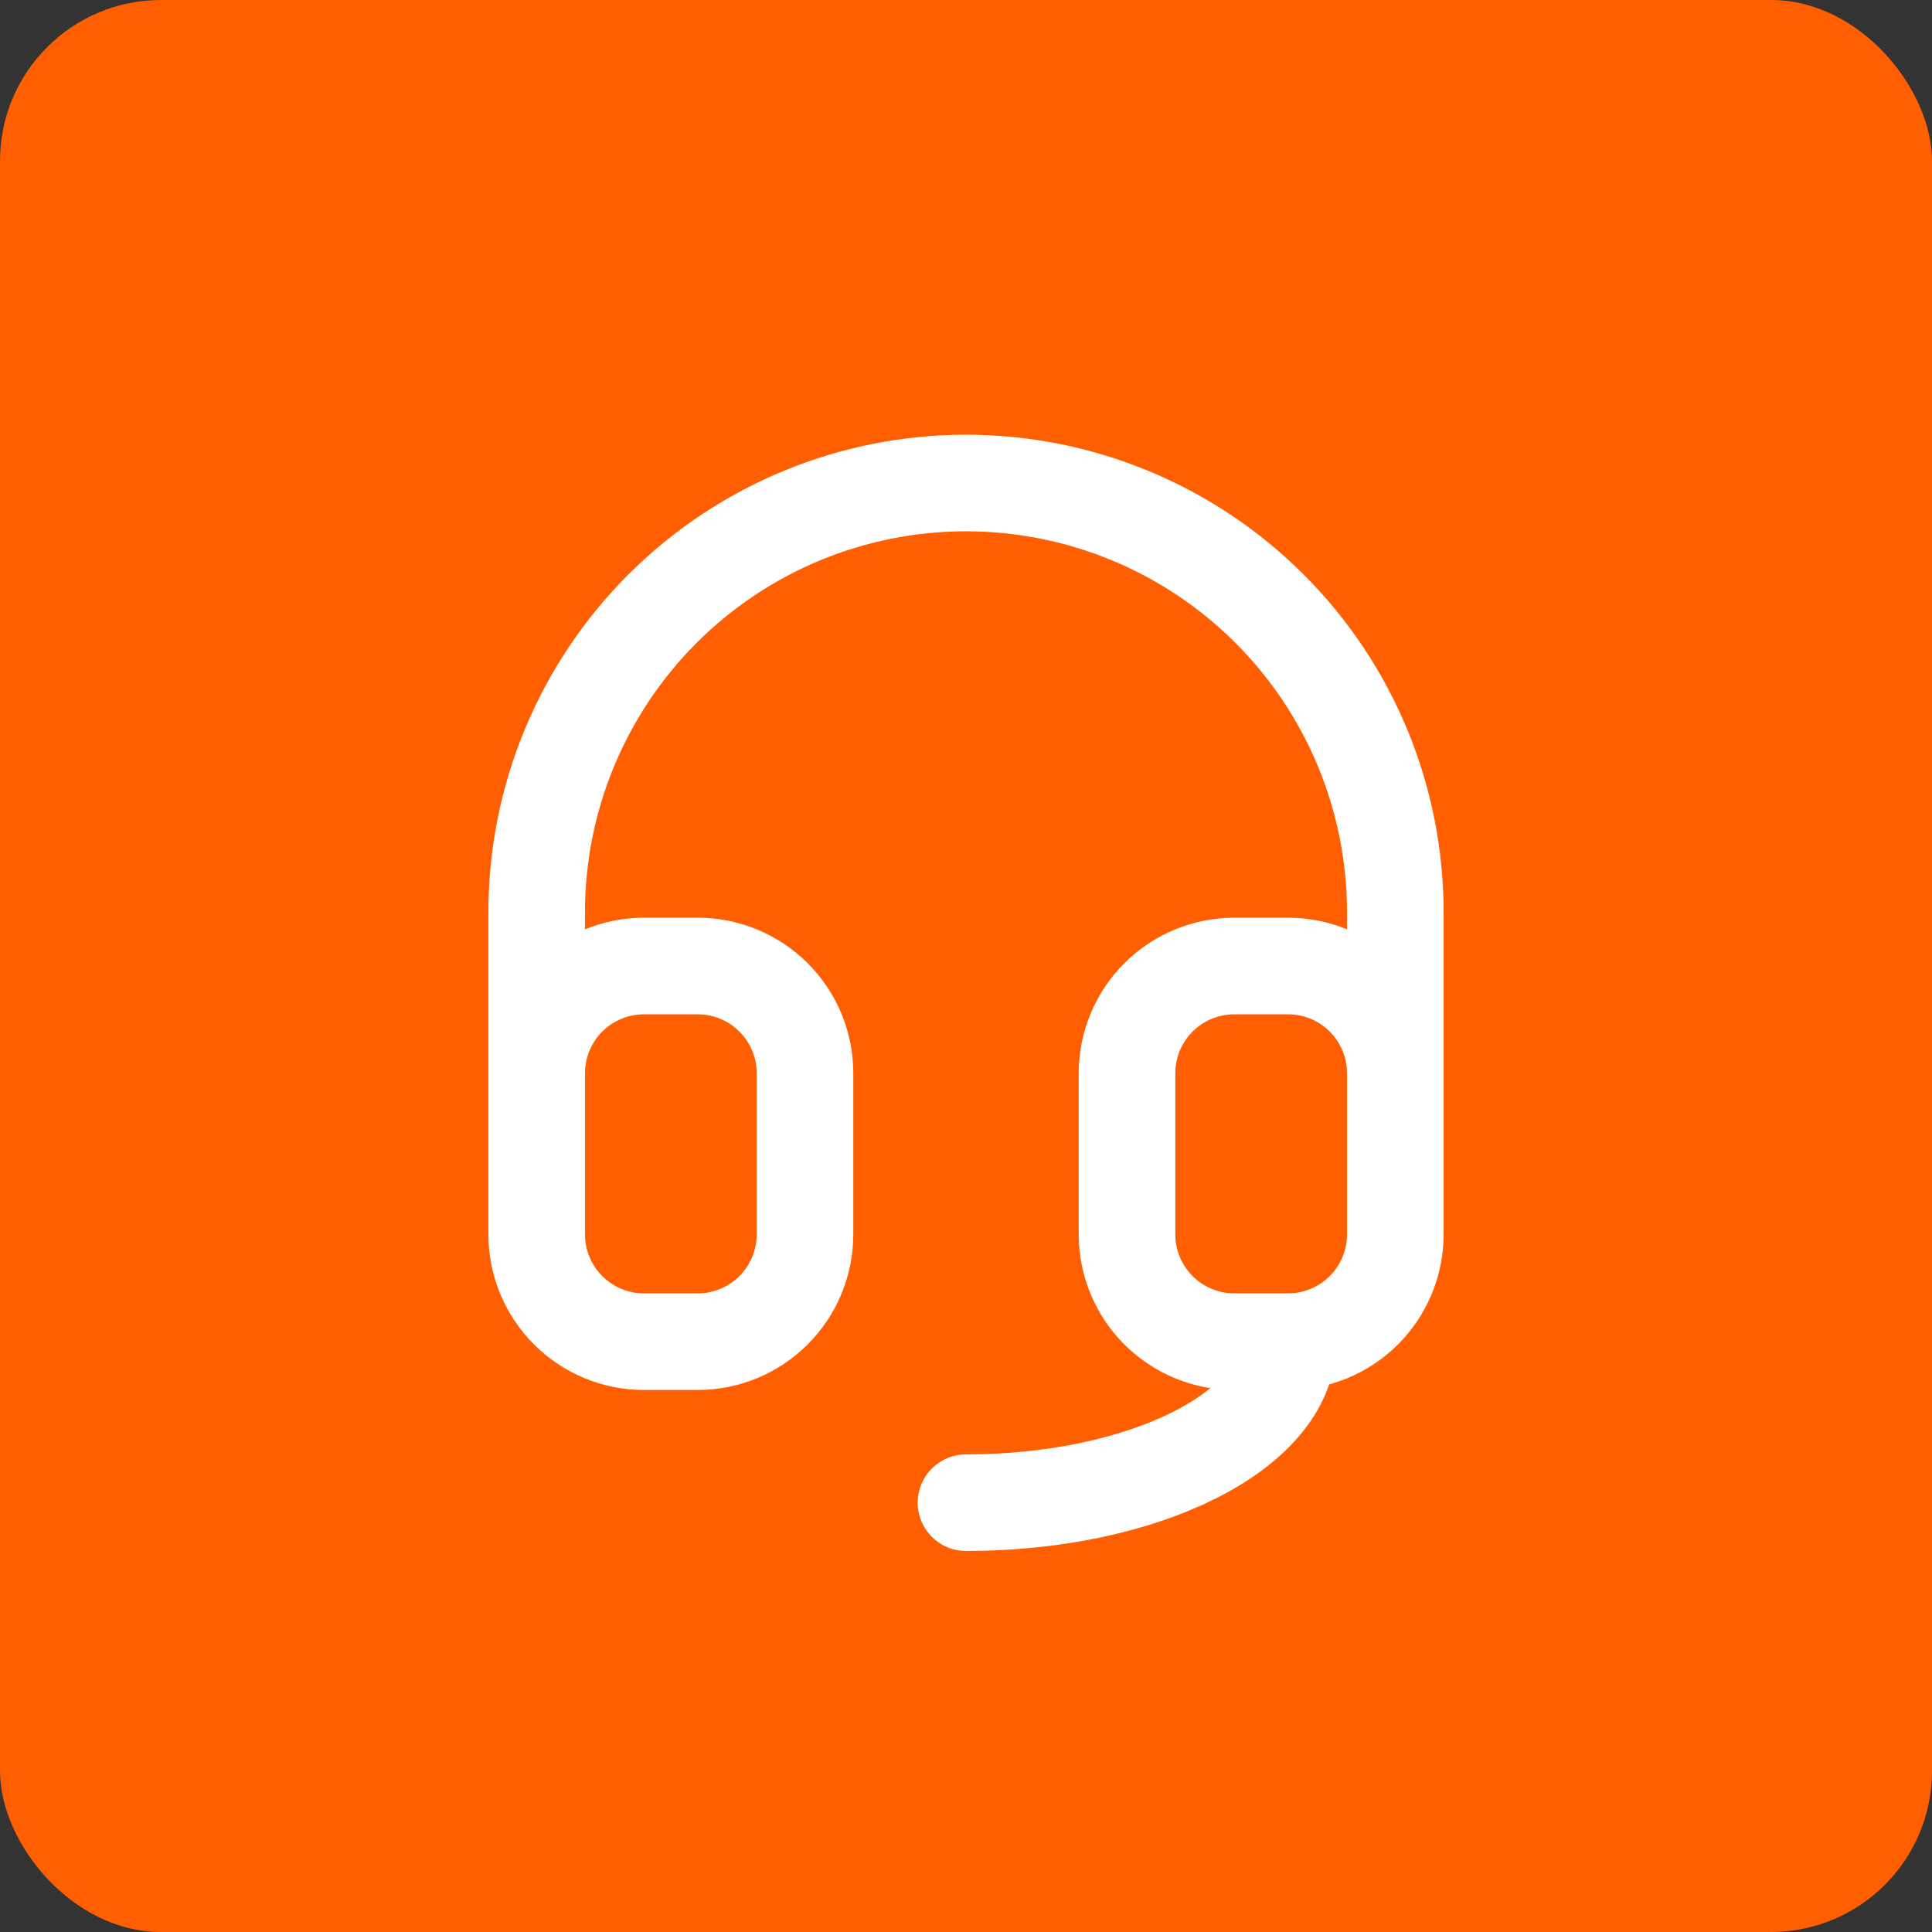 <?xml version="1.0" encoding="UTF-8"?>
<svg xmlns="http://www.w3.org/2000/svg" width="60" height="60" viewBox="0 0 60 60" fill="none">
  <rect x="0" y="0" width="60" height="60" fill="#333333" stroke="none"/>
  <rect width="60" height="60" rx="5" fill="#FF5F00"></rect>
  <path d="M16.667 33.333V28.333C16.667 24.797 18.072 21.406 20.572 18.905C23.073 16.405 26.464 15 30 15C33.536 15 36.928 16.405 39.428 18.905C41.929 21.406 43.333 24.797 43.333 28.333V33.333M16.667 33.333C16.667 32.449 17.018 31.601 17.643 30.976C18.268 30.351 19.116 30 20 30H21.667C22.551 30 23.399 30.351 24.024 30.976C24.649 31.601 25 32.449 25 33.333V38.333C25 39.217 24.649 40.065 24.024 40.69C23.399 41.316 22.551 41.667 21.667 41.667H20C19.116 41.667 18.268 41.316 17.643 40.69C17.018 40.065 16.667 39.217 16.667 38.333V33.333ZM43.333 33.333C43.333 32.449 42.982 31.601 42.357 30.976C41.732 30.351 40.884 30 40 30H38.333C37.449 30 36.602 30.351 35.976 30.976C35.351 31.601 35 32.449 35 33.333V38.333C35 39.217 35.351 40.065 35.976 40.69C36.602 41.316 37.449 41.667 38.333 41.667H40M43.333 33.333V38.333C43.333 39.217 42.982 40.065 42.357 40.69C41.732 41.316 40.884 41.667 40 41.667M40 41.667C40 44.428 35.523 46.667 30 46.667" stroke="white" stroke-width="3" stroke-linecap="round" stroke-linejoin="round"></path>
</svg>
